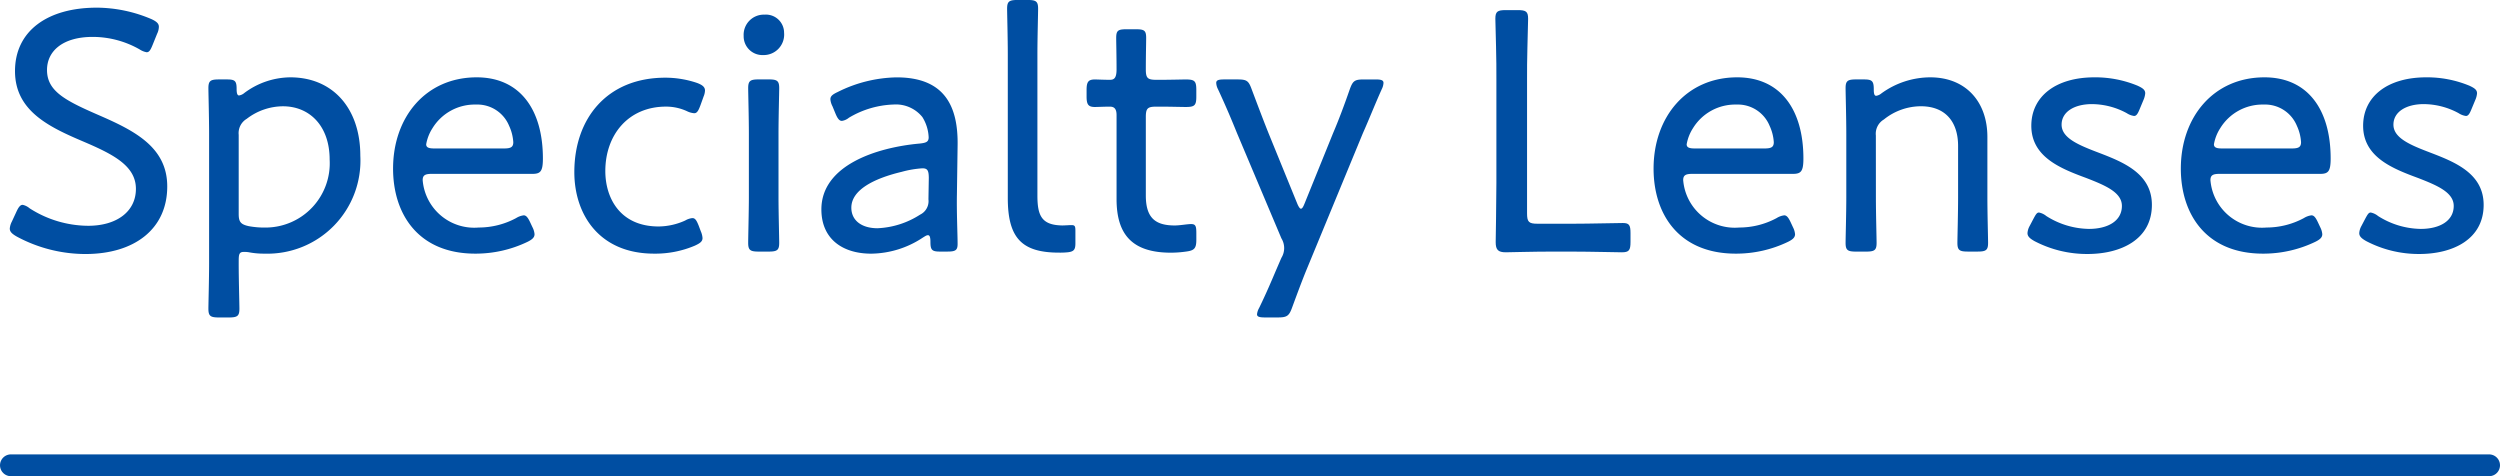 <svg xmlns="http://www.w3.org/2000/svg" width="229.101" height="43.639" viewBox="0 0 229.101 43.639"><defs><style>.a{isolation:isolate;}.b{fill:#004ea2;}.c{fill:none;stroke:#004ea2;stroke-linecap:round;stroke-width:2px;}</style></defs><g transform="translate(0.893)"><g class="a"><g class="a"><path class="b" d="M5470.583,3931.084c0,3.9-3,6.194-7.5,6.194a13.285,13.285,0,0,1-6.291-1.6c-.446-.256-.639-.448-.639-.734a1.685,1.685,0,0,1,.192-.64l.414-.894c.191-.415.352-.639.575-.639a1.453,1.453,0,0,1,.639.32,10.014,10.014,0,0,0,5.364,1.6c2.62,0,4.375-1.309,4.375-3.384,0-2.108-2.076-3.162-4.758-4.31-3.161-1.343-6.322-2.811-6.322-6.483s2.97-5.812,7.5-5.812a12.919,12.919,0,0,1,5.013,1.054c.479.224.671.414.671.7a1.516,1.516,0,0,1-.161.638l-.413,1.023c-.192.479-.321.671-.544.671a1.721,1.721,0,0,1-.638-.256,8.685,8.685,0,0,0-4.311-1.15c-2.715,0-4.184,1.276-4.184,3.034,0,1.915,1.628,2.777,4.631,4.087C5467.518,3925.943,5470.583,3927.444,5470.583,3931.084Z" transform="translate(-5456.15 -3914)"/><path class="b" d="M5479.447,3938.953c0,1.437.066,3.736.066,4.152,0,.671-.191.8-.959.8h-.925c-.768,0-.958-.128-.958-.8,0-.415.064-2.715.064-4.152v-11.878c0-1.469-.064-3.768-.064-4.183,0-.671.19-.8.958-.8h.734c.734,0,.894.128.894.862,0,.415.065.607.224.607a.972.972,0,0,0,.479-.224,7.127,7.127,0,0,1,4.215-1.437c3.9,0,6.418,2.842,6.418,7.185a8.527,8.527,0,0,1-8.781,8.972,7.27,7.27,0,0,1-1.437-.127,2.45,2.45,0,0,0-.448-.032c-.414,0-.479.19-.479.8Zm8.335-9.515c0-3.066-1.819-4.885-4.278-4.885a5.5,5.5,0,0,0-3.322,1.15,1.521,1.521,0,0,0-.735,1.469v7.249c0,.735.193.958.927,1.118a7.967,7.967,0,0,0,1.6.127A5.89,5.89,0,0,0,5487.782,3929.438Z" transform="translate(-5458.466 -3914.813)"/><path class="b" d="M5508.522,3935.633a1.68,1.68,0,0,1,.191.639c0,.288-.191.479-.638.7a10.974,10.974,0,0,1-4.79,1.085c-5.237,0-7.536-3.64-7.536-7.791,0-4.726,3-8.366,7.664-8.366,3.928,0,6.066,2.906,6.066,7.44,0,1.182-.224,1.406-.958,1.406h-9.228c-.608,0-.831.128-.831.575a4.74,4.74,0,0,0,5.142,4.342,7.238,7.238,0,0,0,3.417-.862,1.718,1.718,0,0,1,.7-.255c.222,0,.383.192.606.671Zm-1.756-7.791a4.15,4.15,0,0,0-.383-1.5,3.145,3.145,0,0,0-3.033-1.947,4.541,4.541,0,0,0-3.992,2.171,3.958,3.958,0,0,0-.574,1.47c0,.286.223.382.735.382h6.417C5506.543,3928.416,5506.766,3928.289,5506.766,3927.841Z" transform="translate(-5460.621 -3914.813)"/><path class="b" d="M5526.22,3936.627c0,.319-.223.479-.7.7a9.256,9.256,0,0,1-3.736.734c-5.044,0-7.312-3.608-7.312-7.472,0-4.916,3-8.653,8.334-8.653a9.091,9.091,0,0,1,2.906.479c.51.191.734.383.734.7a1.546,1.546,0,0,1-.127.543l-.287.8c-.191.512-.32.735-.575.735a1.81,1.81,0,0,1-.671-.191,4.568,4.568,0,0,0-1.916-.415c-3.449,0-5.558,2.586-5.558,5.907,0,2.459,1.342,5.077,4.887,5.077a6.011,6.011,0,0,0,2.427-.543,1.592,1.592,0,0,1,.669-.224c.256,0,.385.224.576.7l.192.511A1.9,1.9,0,0,1,5526.22,3936.627Z" transform="translate(-5462.733 -3914.817)"/><path class="b" d="M5535.669,3917.084a1.878,1.878,0,0,1-1.916,2.044,1.72,1.72,0,0,1-1.789-1.757,1.85,1.85,0,0,1,1.917-1.947A1.663,1.663,0,0,1,5535.669,3917.084Zm-2.332,20.053c-.766,0-.958-.127-.958-.8,0-.511.063-3,.063-4.151v-5.844c0-1.469-.063-3.736-.063-4.183,0-.671.192-.8.958-.8h.927c.765,0,.958.128.958.8,0,.415-.064,2.682-.064,4.183v5.844c0,1.309.064,3.7.064,4.151,0,.671-.193.8-.958.8Z" transform="translate(-5464.708 -3914.082)"/><path class="b" d="M5550.881,3937.868c-.733,0-.894-.127-.894-.862,0-.447-.063-.639-.224-.639-.126,0-.223.064-.478.223a8.7,8.7,0,0,1-4.726,1.469c-2.619,0-4.566-1.34-4.566-4.055,0-4.055,5.077-5.684,9-6.035.606-.064.831-.159.831-.575a3.791,3.791,0,0,0-.575-1.852,3.116,3.116,0,0,0-2.65-1.15,8.492,8.492,0,0,0-4.088,1.213,1.3,1.3,0,0,1-.638.287c-.224,0-.384-.191-.575-.638l-.288-.7a1.675,1.675,0,0,1-.192-.639c0-.287.192-.447.67-.671a12.48,12.48,0,0,1,5.4-1.341c4.406,0,5.651,2.651,5.588,6.259l-.063,4.47c-.032,1.66.063,3.673.063,4.535,0,.575-.191.7-.926.7Zm-1.628-7.631a9.343,9.343,0,0,0-1.885.319c-2.554.607-4.63,1.661-4.63,3.289,0,1.182.958,1.884,2.4,1.884a7.8,7.8,0,0,0,3.9-1.246,1.373,1.373,0,0,0,.766-1.4l.033-1.979C5549.828,3930.46,5549.731,3930.237,5549.253,3930.237Z" transform="translate(-5465.614 -3914.813)"/><path class="b" d="M5564.736,3937.029a6.933,6.933,0,0,1-.8.032c-3.447,0-4.694-1.373-4.694-5.013v-13.157c0-1.469-.063-3.768-.063-4.183,0-.671.192-.8.957-.8h.926c.766,0,.958.128.958.8,0,.415-.064,2.714-.064,4.183v12.933c0,1.852.384,2.714,2.268,2.746.288,0,.639-.032.862-.032.32,0,.352.128.352.543v1.118C5565.438,3936.774,5565.311,3936.965,5564.736,3937.029Z" transform="translate(-5467.78 -3913.91)"/><path class="b" d="M5577.447,3936.222c0,.8-.191.99-.958,1.086a9.932,9.932,0,0,1-1.372.1c-3.64,0-4.981-1.756-4.981-4.918v-7.7c0-.574-.223-.765-.607-.765-.543,0-1.15.032-1.374.032-.606,0-.766-.224-.766-.958v-.607c0-.734.159-.958.766-.958.224,0,.8.032,1.374.032.384,0,.607-.16.607-.958,0-1.213-.033-2.458-.033-2.874,0-.671.16-.8.926-.8h.895c.766,0,.925.127.925.8,0,.416-.031,1.661-.031,2.874,0,.8.16.958.958.958h.479c.7,0,1.98-.032,2.2-.032.83,0,.99.128.99.958v.607c0,.829-.16.958-.99.958-.256,0-1.5-.032-2.2-.032h-.479c-.8,0-.958.159-.958.958v7.185c0,2.075.895,2.746,2.65,2.746.479,0,1.15-.128,1.5-.128.414,0,.479.192.479.83Z" transform="translate(-5468.707 -3914.252)"/><path class="b" d="M5589.083,3939.489c-.447,1.086-.894,2.3-1.341,3.513-.287.8-.478.926-1.34.926h-1.149c-.51,0-.733-.064-.733-.288a1.469,1.469,0,0,1,.19-.575c.669-1.372,1.181-2.586,1.532-3.416l.511-1.182a1.7,1.7,0,0,0,0-1.789l-4.056-9.612c-.542-1.34-1.085-2.619-1.755-4.055a1.4,1.4,0,0,1-.161-.575c0-.256.224-.32.734-.32h1.215c.862,0,1.021.127,1.309.926.543,1.436,1.021,2.714,1.532,3.991l2.618,6.419c.128.319.255.511.352.511.127,0,.224-.192.351-.511l2.587-6.387c.544-1.277,1.022-2.555,1.533-4.023.288-.8.447-.926,1.309-.926h1.054c.512,0,.735.064.735.32a1.419,1.419,0,0,1-.16.575c-.67,1.5-1.182,2.81-1.725,4.023Z" transform="translate(-5470.219 -3914.837)"/><path class="b" d="M5614.692,3937.084c-1.5,0-3.895.064-4.119.064-.7,0-.926-.224-.926-.926,0-.287.064-3.641.064-5.428v-9.452c0-.863,0-2.012-.032-3.034-.032-1.181-.063-2.331-.063-2.554,0-.67.192-.8.958-.8h1.085c.768,0,.959.128.959.8,0,.223-.033,1.341-.065,2.651-.032.989-.032,2.107-.032,2.937v12.23c0,.8.16.958.958.958h3.257c1.533,0,3.959-.065,4.566-.065.575,0,.7.192.7.926v.8c0,.766-.128.958-.8.958-.417,0-2.938-.064-4.471-.064Z" transform="translate(-5473.474 -3914.028)"/><path class="b" d="M5638.733,3935.633a1.7,1.7,0,0,1,.192.639c0,.288-.192.479-.639.7a10.964,10.964,0,0,1-4.789,1.085c-5.238,0-7.537-3.64-7.537-7.791,0-4.726,3-8.366,7.665-8.366,3.928,0,6.066,2.906,6.066,7.44,0,1.182-.223,1.406-.958,1.406h-9.228c-.607,0-.831.128-.831.575a4.74,4.74,0,0,0,5.141,4.342,7.232,7.232,0,0,0,3.417-.862,1.723,1.723,0,0,1,.7-.255c.224,0,.385.192.608.671Zm-1.756-7.791a4.152,4.152,0,0,0-.384-1.5,3.144,3.144,0,0,0-3.032-1.947,4.54,4.54,0,0,0-3.993,2.171,3.946,3.946,0,0,0-.575,1.47c0,.286.224.382.736.382h6.417C5636.753,3928.416,5636.977,3928.289,5636.977,3927.841Z" transform="translate(-5475.319 -3914.813)"/><path class="b" d="M5648.573,3932.918c0,1.438.064,3.737.064,4.151,0,.671-.19.8-.959.8h-.925c-.767,0-.958-.127-.958-.8,0-.415.065-2.714.065-4.151v-5.844c0-1.469-.065-3.768-.065-4.183,0-.671.192-.8.958-.8h.7c.768,0,.926.128.926.926,0,.415.065.575.224.575a.982.982,0,0,0,.478-.223,7.651,7.651,0,0,1,4.471-1.469c3.257,0,5.238,2.236,5.238,5.461v5.555c0,1.438.064,3.737.064,4.151,0,.671-.193.8-.958.8H5657c-.767,0-.958-.127-.958-.8,0-.415.063-2.714.063-4.151v-4.726c0-2.235-1.182-3.64-3.417-3.64a5.442,5.442,0,0,0-3.386,1.214,1.519,1.519,0,0,0-.733,1.468Z" transform="translate(-5477.558 -3914.813)"/><path class="b" d="M5675.988,3933.589c0,3.13-2.778,4.5-5.908,4.5a10.384,10.384,0,0,1-4.854-1.181c-.447-.254-.638-.446-.638-.734a1.544,1.544,0,0,1,.191-.638l.32-.608c.255-.479.35-.639.542-.639a1.519,1.519,0,0,1,.671.32,7.474,7.474,0,0,0,3.894,1.181c1.758,0,3.034-.733,3.034-2.107,0-1.246-1.531-1.884-3.257-2.555-2.33-.862-5.044-1.916-5.044-4.79,0-2.682,2.235-4.438,5.779-4.438a10.136,10.136,0,0,1,3.959.767c.479.223.7.383.7.7a1.919,1.919,0,0,1-.159.606l-.32.767c-.191.479-.32.7-.543.7a1.621,1.621,0,0,1-.671-.257,6.756,6.756,0,0,0-3.192-.829c-1.6,0-2.778.7-2.778,1.884,0,1.245,1.6,1.884,3.447,2.587C5673.434,3929.694,5675.988,3930.748,5675.988,3933.589Z" transform="translate(-5479.681 -3914.813)"/><path class="b" d="M5693.2,3935.633a1.717,1.717,0,0,1,.191.639c0,.288-.191.479-.639.7a10.974,10.974,0,0,1-4.791,1.085c-5.235,0-7.534-3.64-7.534-7.791,0-4.726,3-8.366,7.663-8.366,3.929,0,6.067,2.906,6.067,7.44,0,1.182-.224,1.406-.958,1.406h-9.229c-.606,0-.83.128-.83.575a4.741,4.741,0,0,0,5.142,4.342,7.231,7.231,0,0,0,3.416-.862,1.72,1.72,0,0,1,.7-.255c.225,0,.384.192.607.671Zm-1.756-7.791a4.157,4.157,0,0,0-.382-1.5,3.148,3.148,0,0,0-3.034-1.947,4.54,4.54,0,0,0-3.992,2.171,3.935,3.935,0,0,0-.575,1.47c0,.286.223.382.734.382h6.42C5691.221,3928.416,5691.444,3928.289,5691.444,3927.841Z" transform="translate(-5481.468 -3914.813)"/><path class="b" d="M5710.258,3933.589c0,3.13-2.777,4.5-5.907,4.5a10.382,10.382,0,0,1-4.854-1.181c-.447-.254-.638-.446-.638-.734a1.536,1.536,0,0,1,.191-.638l.319-.608c.256-.479.352-.639.543-.639a1.517,1.517,0,0,1,.67.32,7.481,7.481,0,0,0,3.9,1.181c1.756,0,3.034-.733,3.034-2.107,0-1.246-1.533-1.884-3.257-2.555-2.33-.862-5.045-1.916-5.045-4.79,0-2.682,2.236-4.438,5.779-4.438a10.142,10.142,0,0,1,3.96.767c.479.223.7.383.7.7a1.906,1.906,0,0,1-.159.606l-.319.767c-.191.479-.32.7-.542.7a1.621,1.621,0,0,1-.671-.257,6.766,6.766,0,0,0-3.193-.829c-1.6,0-2.778.7-2.778,1.884,0,1.245,1.6,1.884,3.447,2.587C5707.706,3929.694,5710.258,3930.748,5710.258,3933.589Z" transform="translate(-5483.549 -3914.813)"/></g></g><line class="c" x2="227.101" transform="translate(0.107 42.639)"/></g></svg>